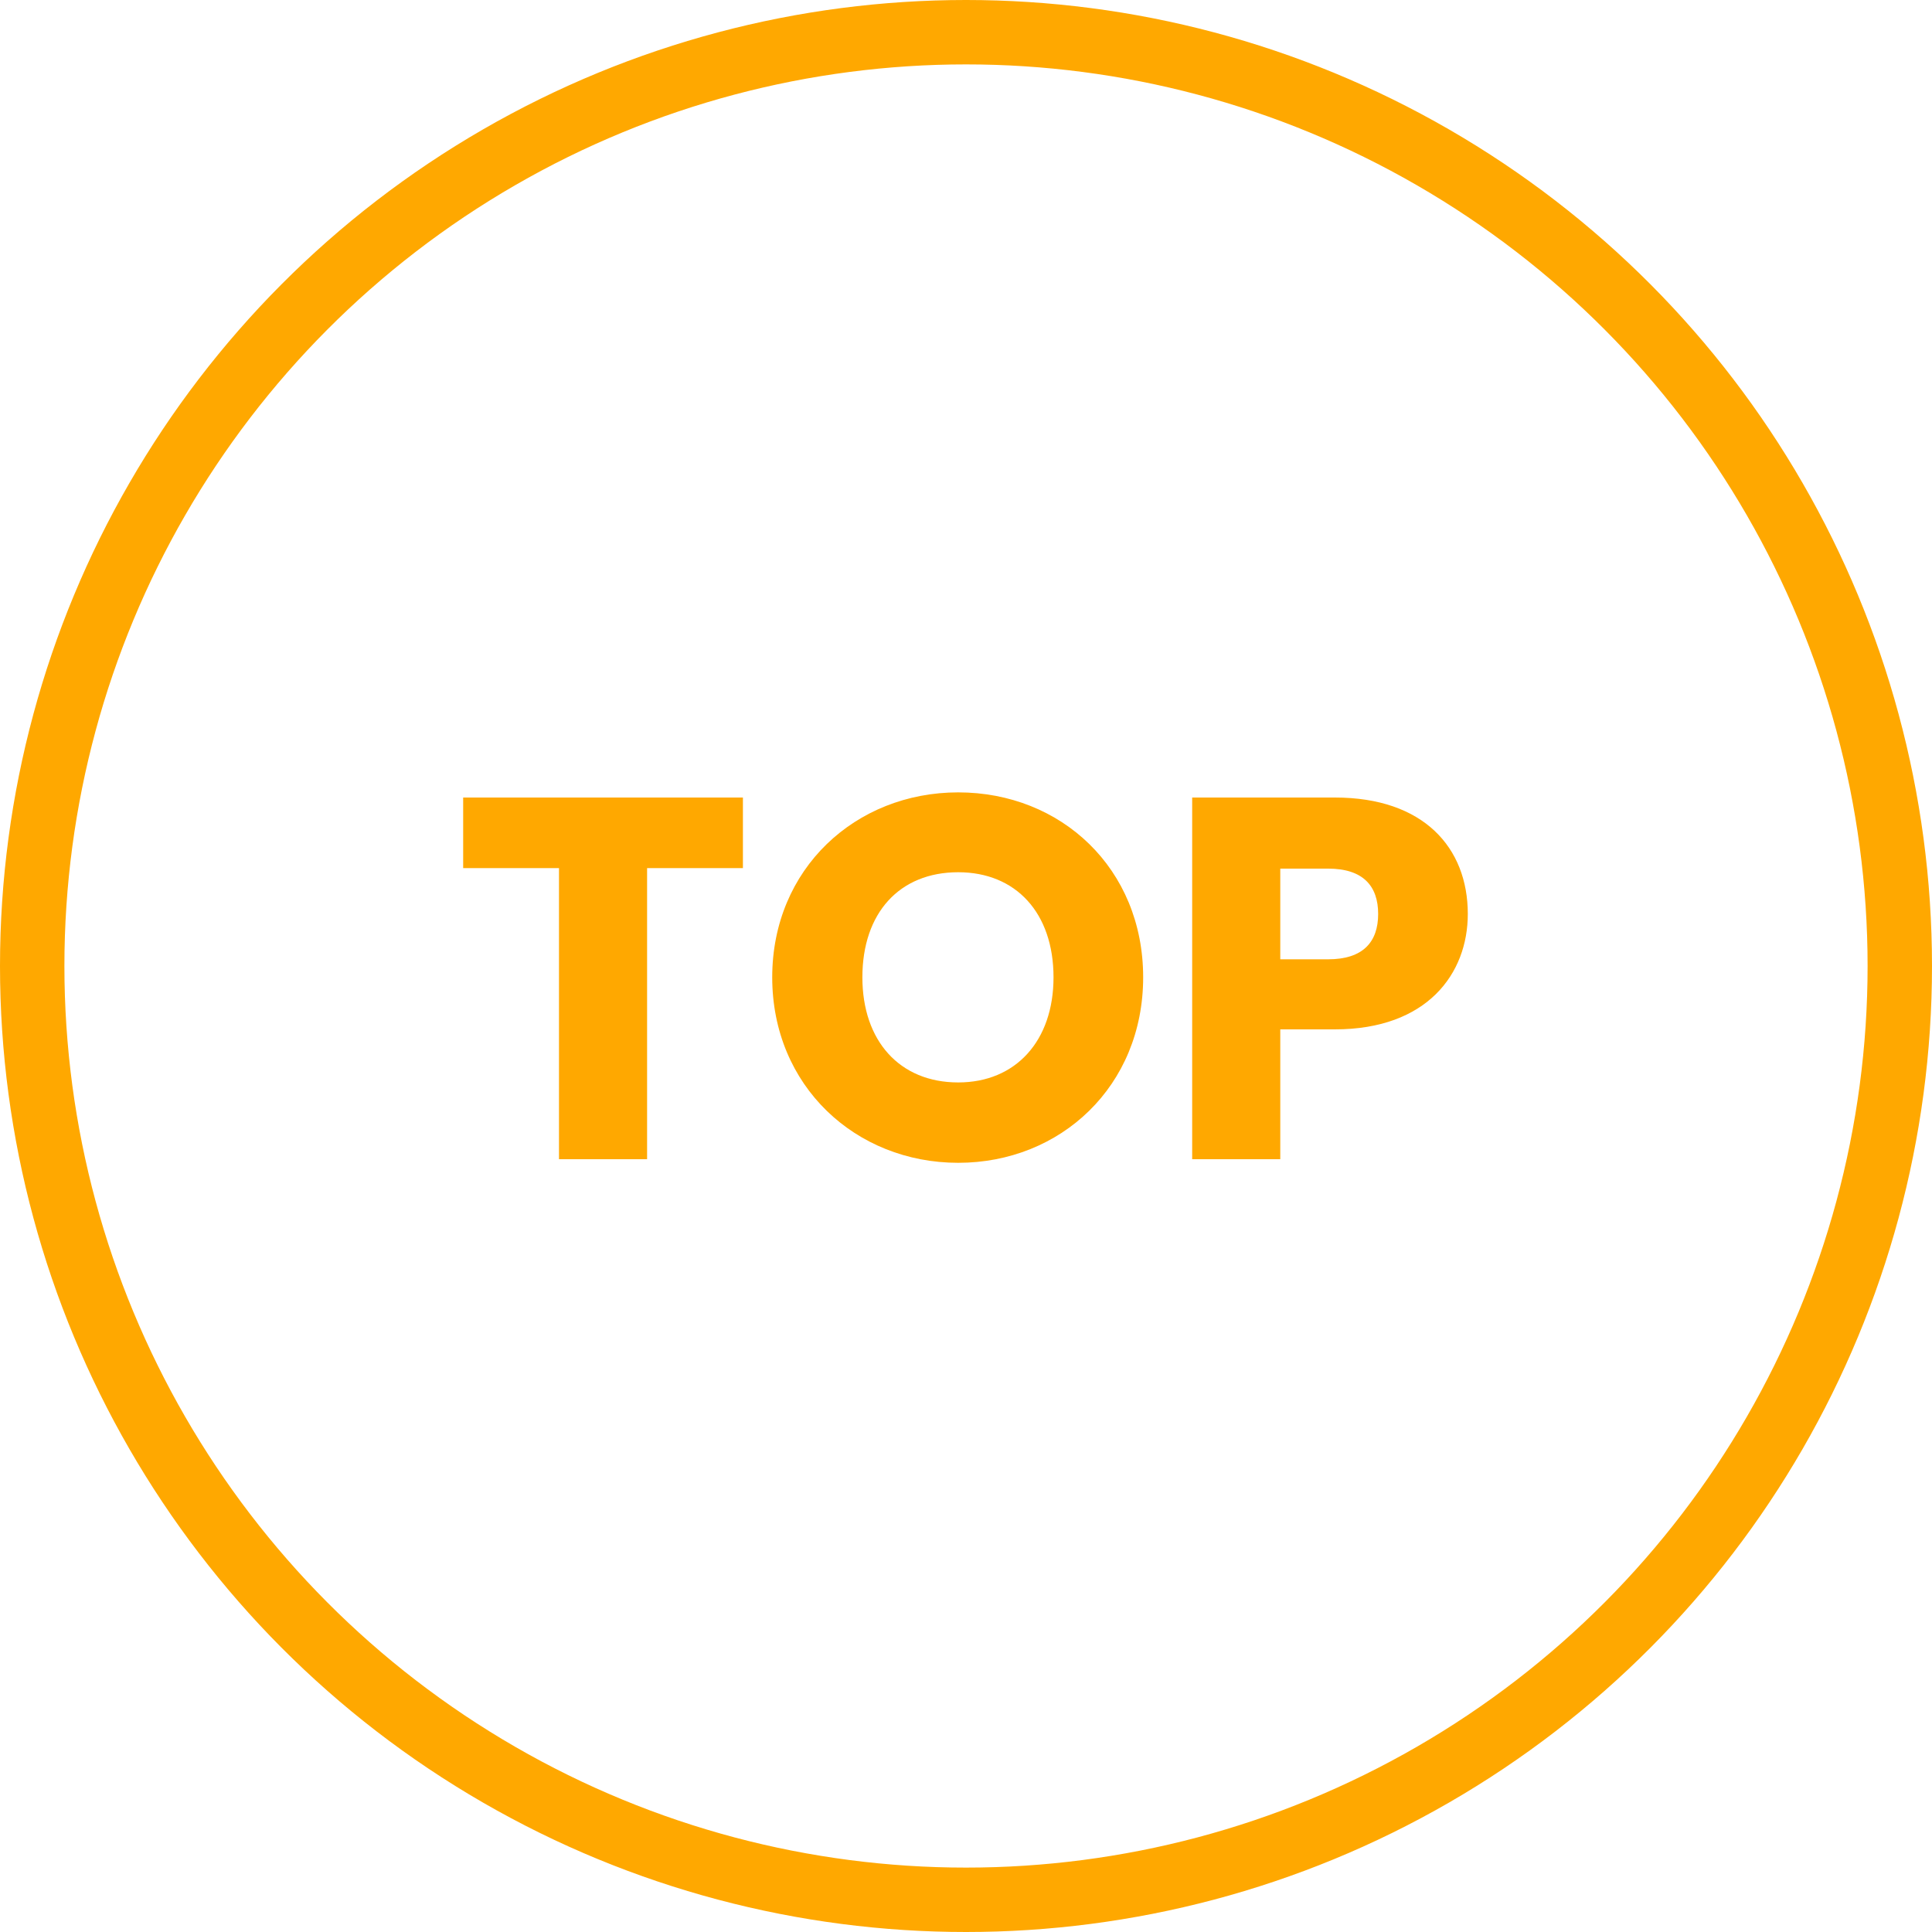 <svg width="30" height="30" viewBox="0 0 30 30" fill="none" xmlns="http://www.w3.org/2000/svg">
<circle cx="15" cy="15" r="14.5" stroke="#FFA800"/>
<path d="M7.192 13.48V12.384H11.536V13.48H10.048V18H8.68V13.48H7.192ZM17.751 15.176C17.751 16.864 16.471 18.056 14.879 18.056C13.287 18.056 11.991 16.864 11.991 15.176C11.991 13.488 13.287 12.304 14.879 12.304C16.479 12.304 17.751 13.488 17.751 15.176ZM13.391 15.176C13.391 16.16 13.967 16.808 14.879 16.808C15.775 16.808 16.359 16.16 16.359 15.176C16.359 14.176 15.775 13.544 14.879 13.544C13.967 13.544 13.391 14.176 13.391 15.176ZM19.88 14.896H20.624C21.168 14.896 21.4 14.624 21.4 14.192C21.4 13.76 21.168 13.488 20.624 13.488H19.88V14.896ZM22.792 14.192C22.792 15.12 22.16 15.984 20.728 15.984H19.88V18H18.512V12.384H20.728C22.104 12.384 22.792 13.16 22.792 14.192Z" fill="#FFA800"/>
</svg>
